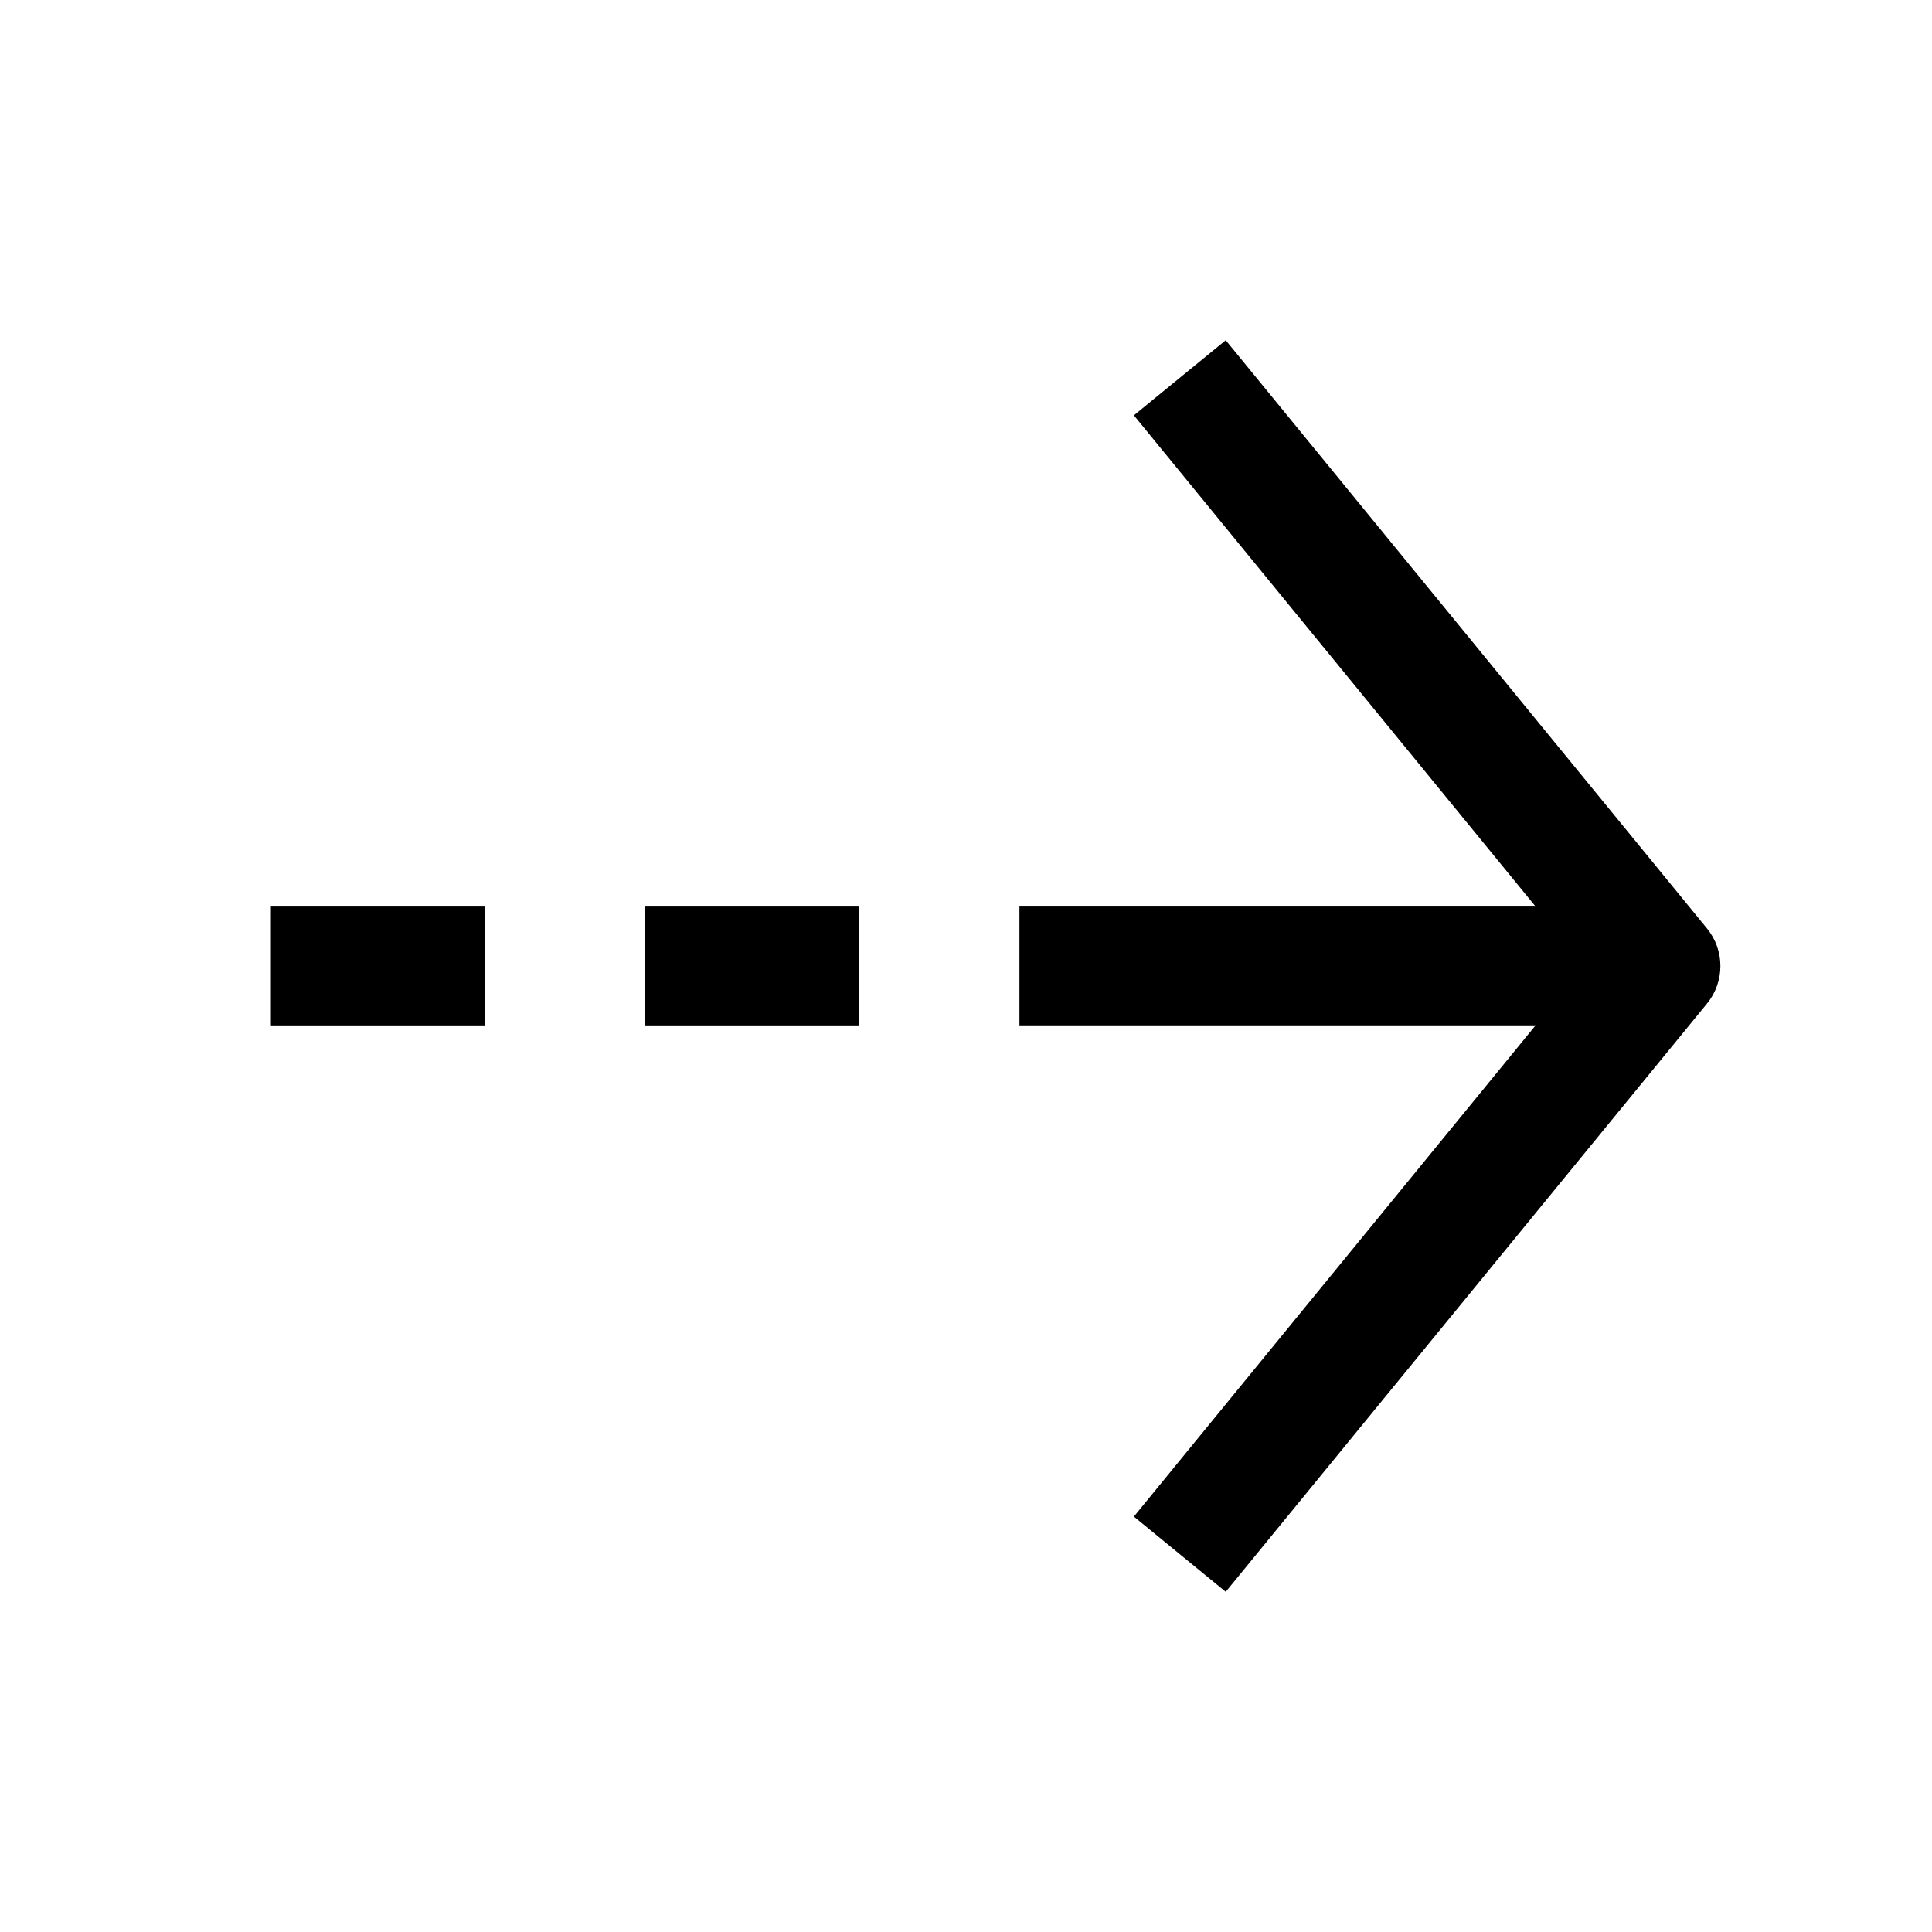 <?xml version="1.0" encoding="UTF-8"?>
<!-- The Best Svg Icon site in the world: iconSvg.co, Visit us! https://iconsvg.co -->
<svg fill="#000000" width="800px" height="800px" version="1.1" viewBox="144 144 512 512" xmlns="http://www.w3.org/2000/svg">
 <g>
  <path d="m444.49 545.91 24.34 19.934 127.53-155.87c4.754-5.793 4.754-14.137 0-19.934l-127.53-155.87-24.34 19.902 106.46 130.17h-136.79v31.488h136.79z"/>
  <path d="m215.79 384.25h56.68v31.488h-56.68z"/>
  <path d="m314.98 384.25h56.68v31.488h-56.68z"/>
 </g>
</svg>